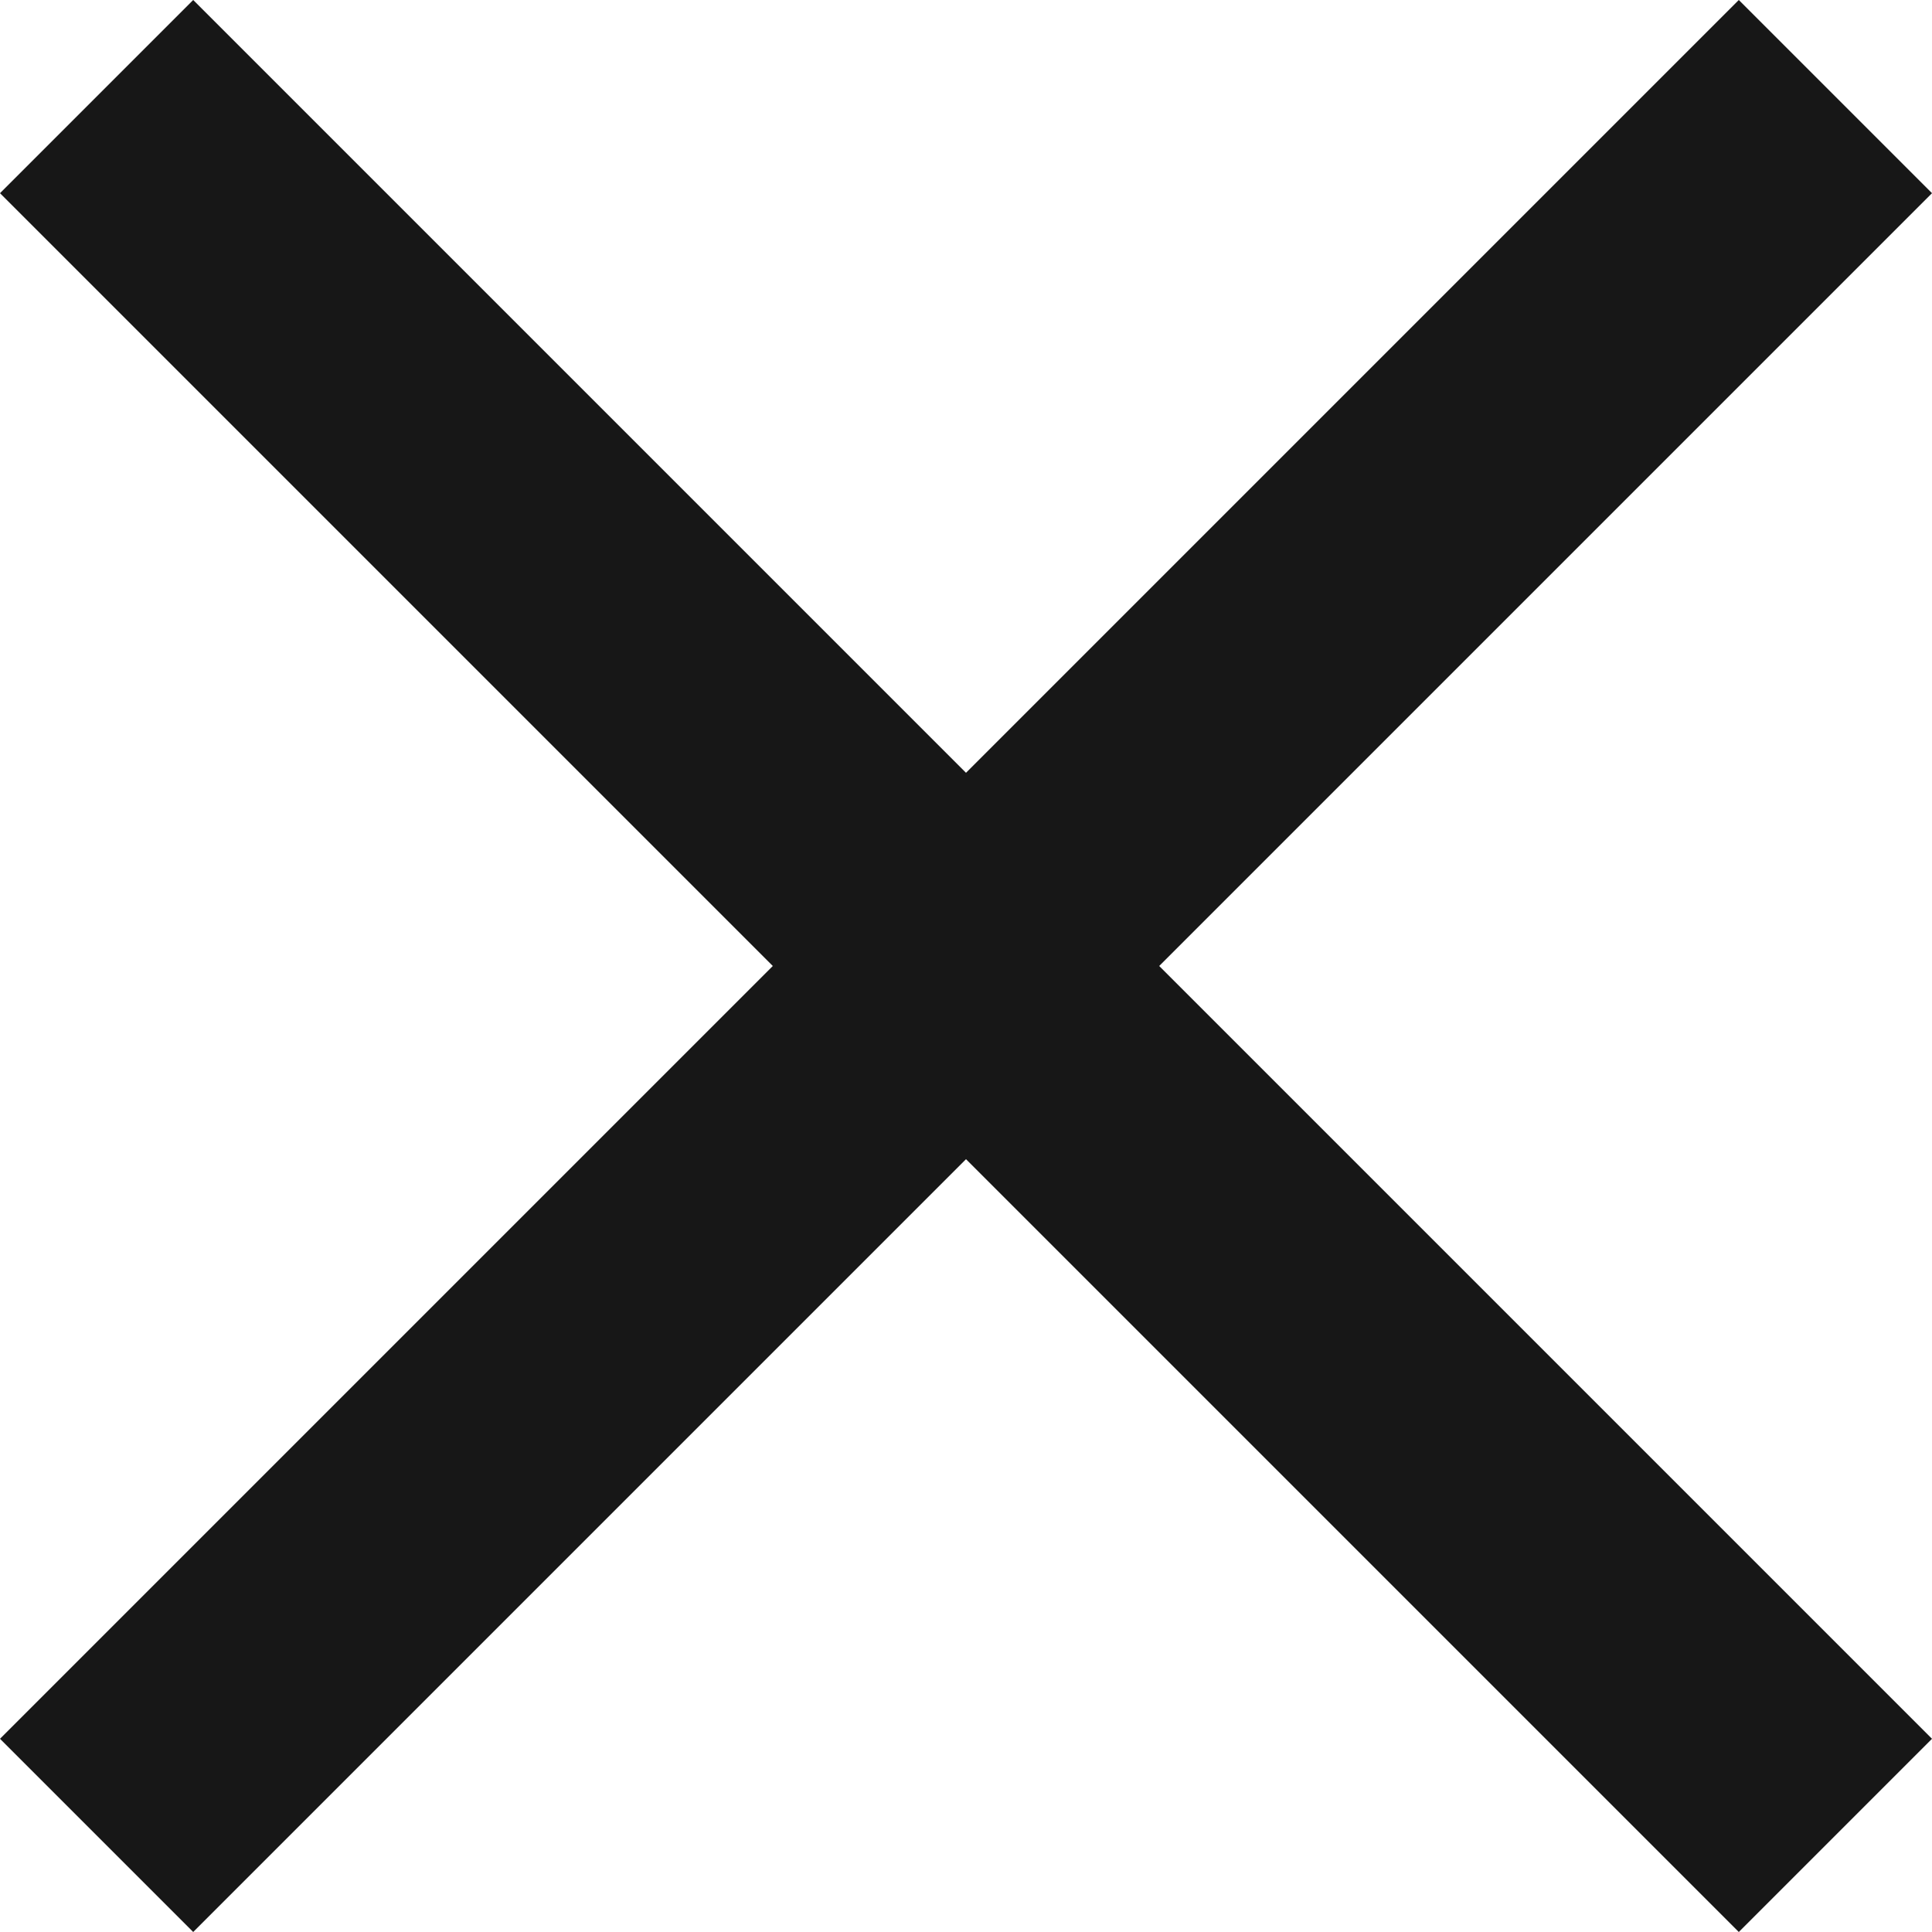<svg width="16" height="16" viewBox="0 0 16 16" fill="none" xmlns="http://www.w3.org/2000/svg">
<g clip-path="url(#clip0_18_37659)">
<path d="M16 1.6L14.4 0L8 6.4L1.6 0L0 1.6L6.4 8L0 14.4L1.6 16L8 9.6L14.4 16L16 14.4L9.6 8L16 1.6Z" fill="#171717"/>
</g>
<defs>
<clipPath id="clip0_18_37659">
<rect width="16" height="16" fill="white"/>
</clipPath>
</defs>
</svg>
